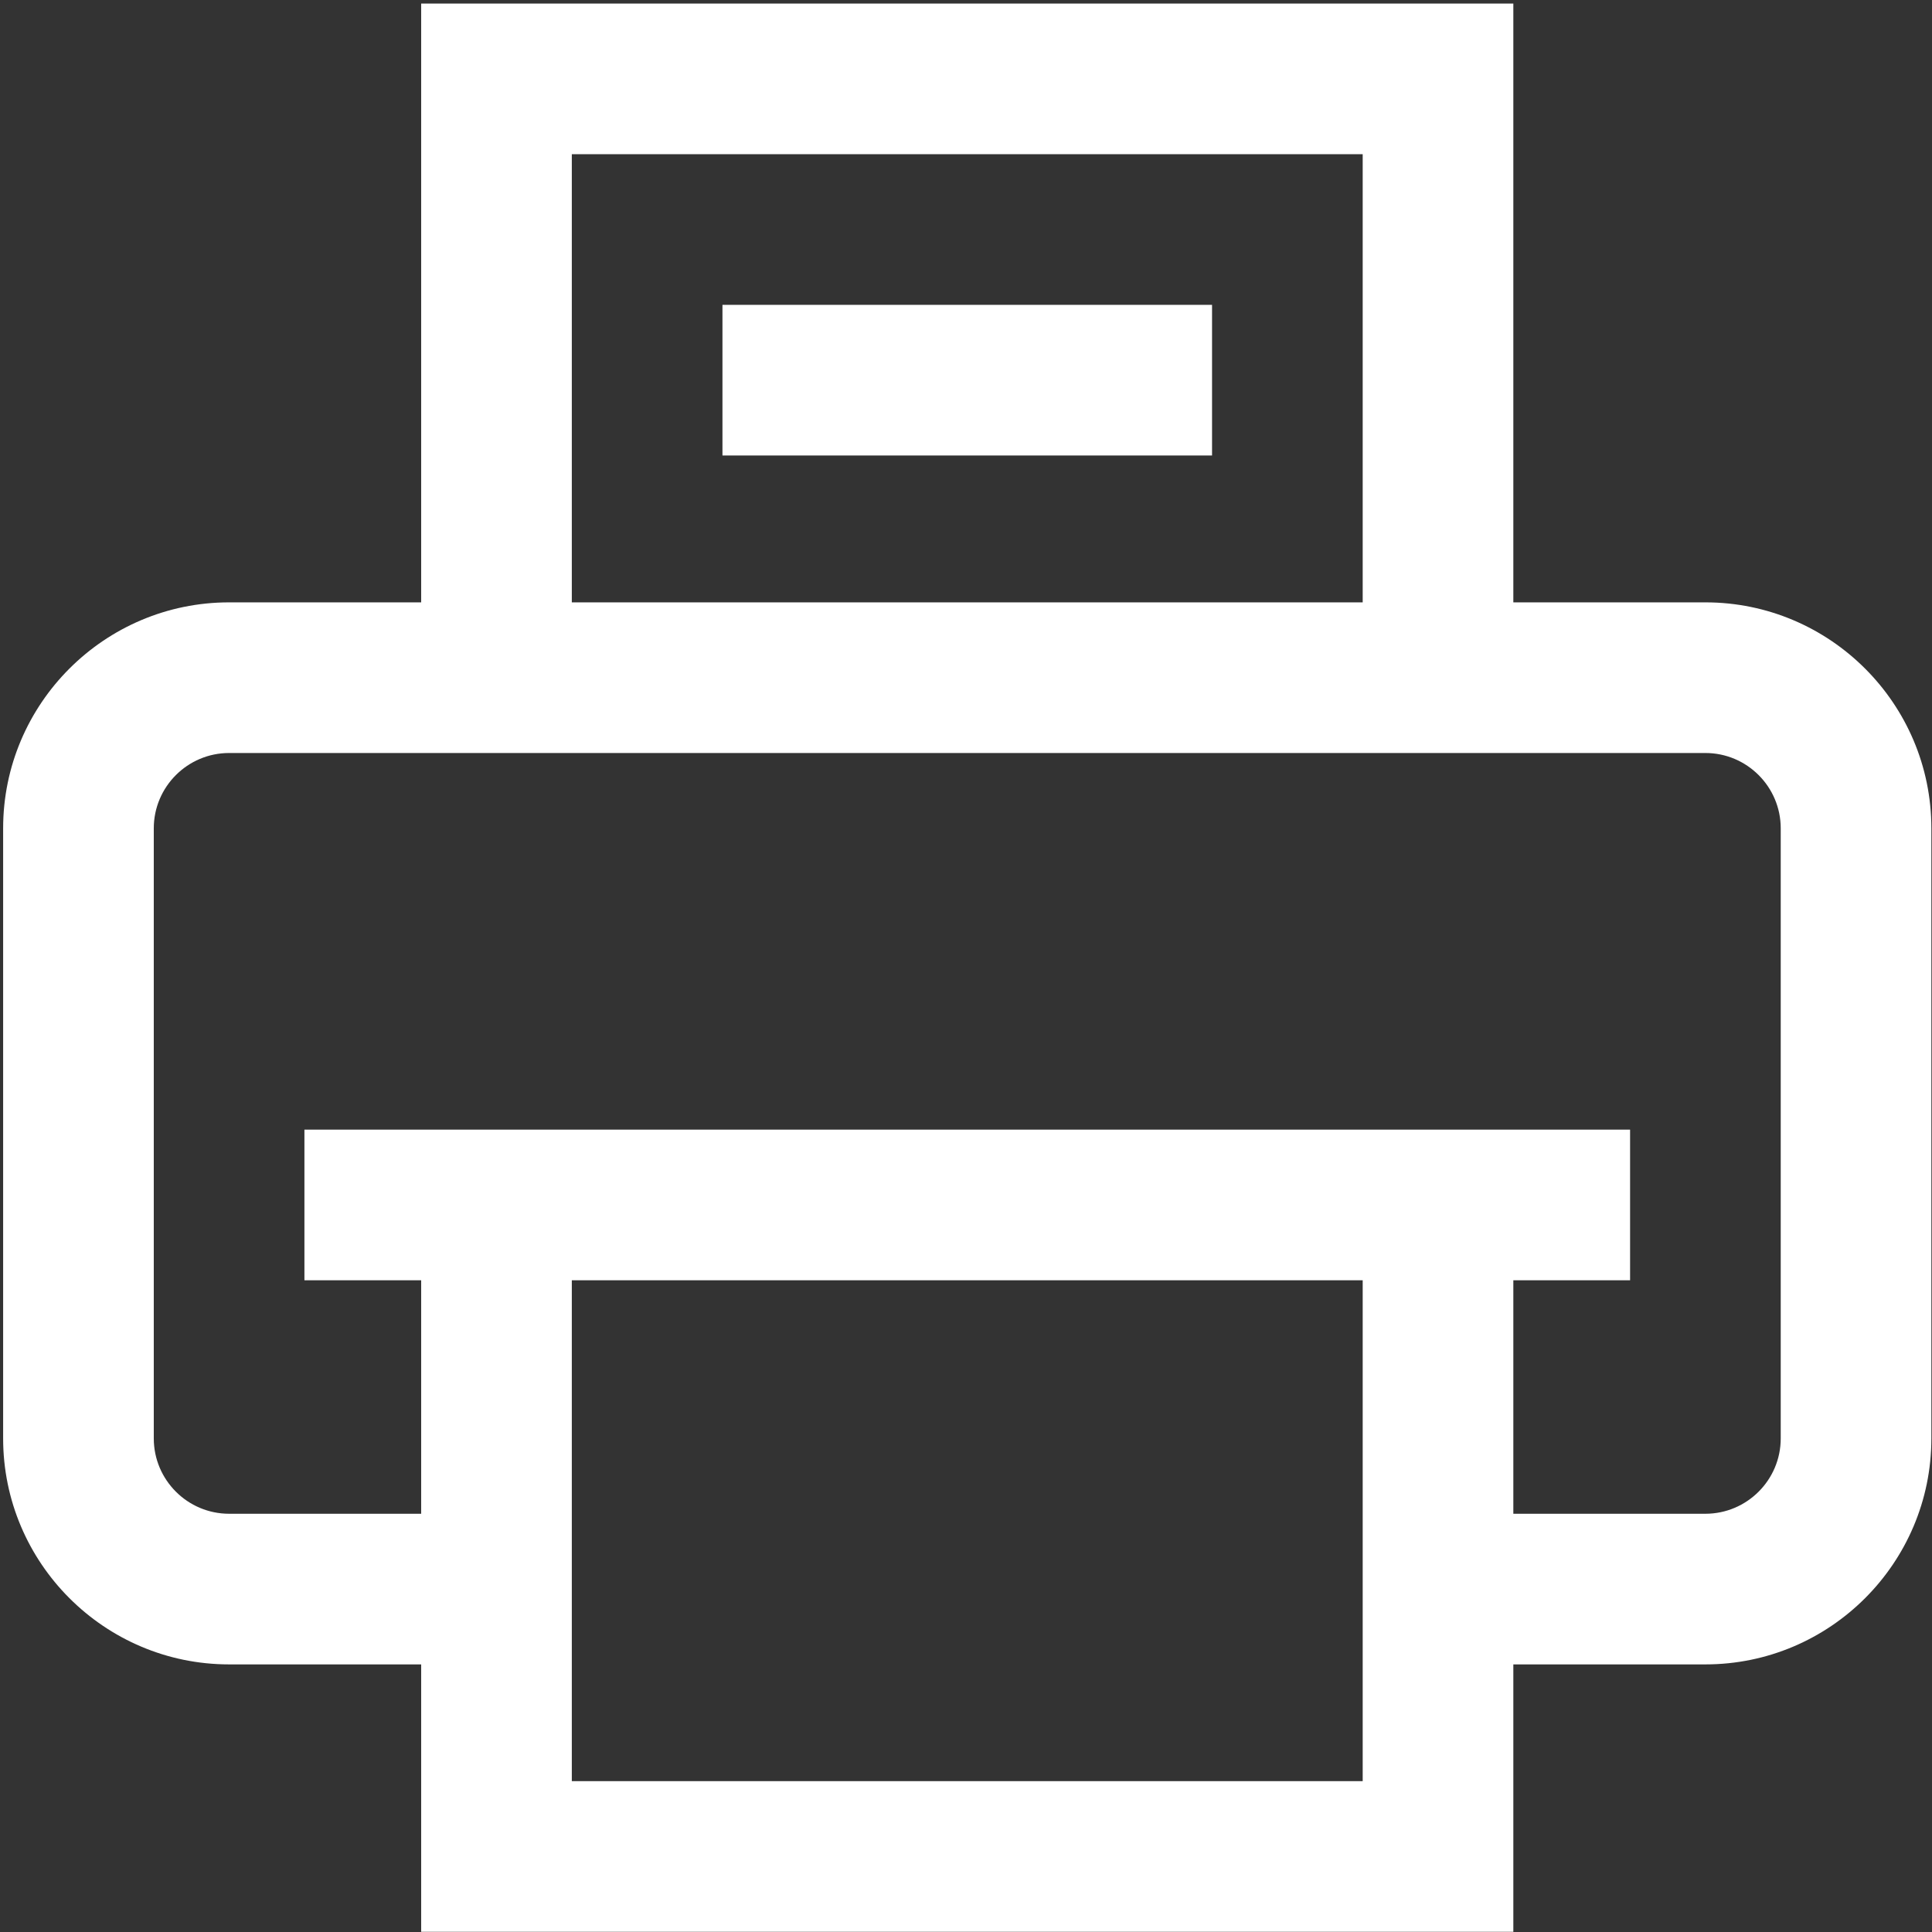 <svg xmlns="http://www.w3.org/2000/svg" width="513" height="513" viewBox="0 0 513 513" fill="none"><rect x="0" y="0" width="513" height="513" fill="#333333" stroke="none"/><g clip-path="url(#clip0)"><path d="M452.833 159.944H401.833V0.944H111.833V159.944H60.833C27.747 159.944 0.833 186.858 0.833 219.944V381.944C0.833 415.03 27.747 441.944 60.833 441.944H111.833V512.944H401.833V441.944H452.833C485.919 441.944 512.833 415.03 512.833 381.944V219.944C512.833 186.858 485.919 159.944 452.833 159.944ZM151.833 40.944H361.833V159.944H151.833V40.944ZM151.833 472.944V339.944H361.833V472.944H151.833ZM472.833 381.944C472.833 392.971 463.86 401.944 452.833 401.944H401.833V339.944H432.833V299.944H80.833V339.944H111.833V401.944H60.833C49.806 401.944 40.833 392.971 40.833 381.944V219.944C40.833 208.916 49.806 199.944 60.833 199.944H452.833C463.86 199.944 472.833 208.916 472.833 219.944V381.944ZM321.833 80.944V120.944H191.833V80.944H321.833Z" fill="white"></path></g><defs><clipPath id="clip0"><rect width="512" height="512" fill="white" transform="translate(0.833 0.944)"></rect></clipPath></defs></svg>